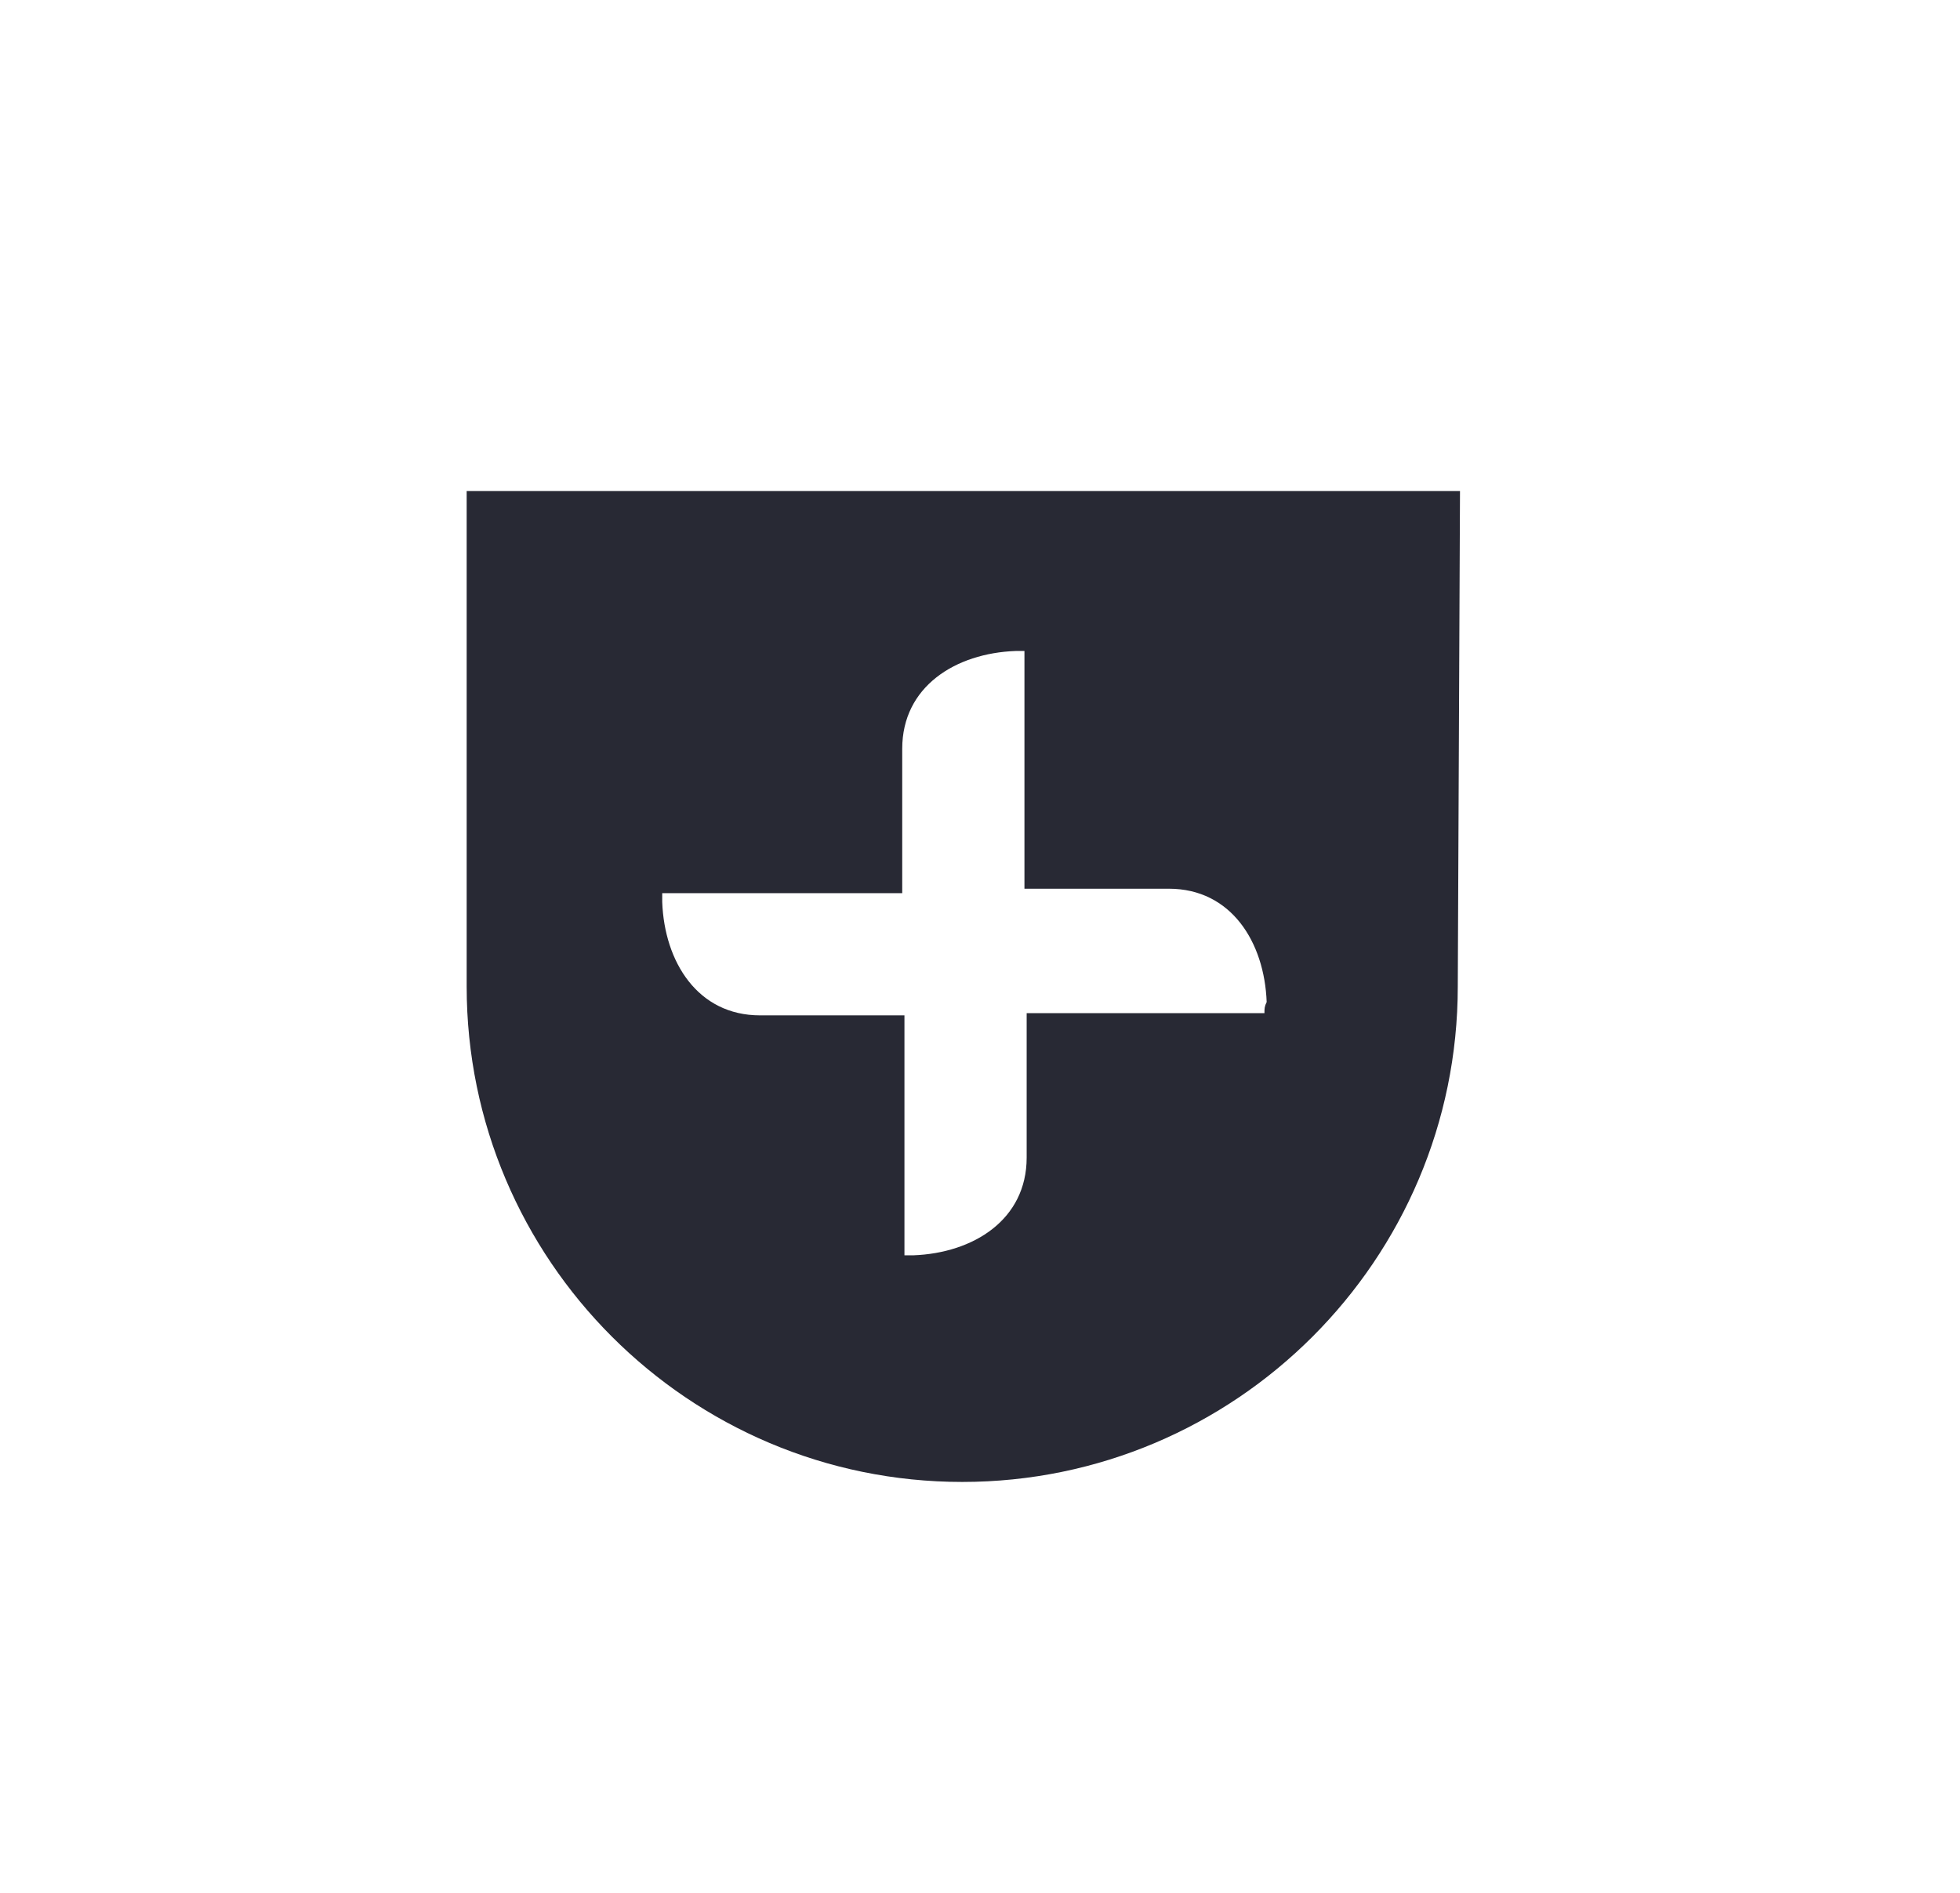 <svg xmlns="http://www.w3.org/2000/svg" xmlns:xlink="http://www.w3.org/1999/xlink" id="Layer_1" x="0px" y="0px" viewBox="0 0 88.2 85.2" style="enable-background:new 0 0 88.2 85.2;" xml:space="preserve"><style type="text/css">	.st0{fill:#282934;}</style><path class="st0" d="M65.7,22.1H43.3h0H21l0,22.3v0c0,12.3,10,22.3,22.3,22.3h0c12.3,0,22.3-10,22.3-22.3v0L65.7,22.1z M56.9,45.6 c-0.1,0-0.2,0-0.3,0c-3.1,0-3.3,0-6.4,0l-0.8,0c-0.4,0-1.6,0-3.2,0c0,3,0,5.8,0,6.5c0,2.8-2.4,4.3-5.1,4.4c-0.1,0-0.2,0-0.4,0 c0-0.1,0-0.2,0-0.3c0-3.1,0-3.9,0-7v-3.5c-3,0-5.8,0-6.5,0c-2.8,0-4.3-2.4-4.4-5.1c0-0.1,0-0.2,0-0.4c0.1,0,0.2,0,0.3,0 c3.1,0,3.9,0,7,0h3.5v-4c0-1.4,0-1,0-2.5c0-2.8,2.4-4.3,5.1-4.4c0.1,0,0.2,0,0.4,0c0,0.1,0,0.2,0,0.3c0,3.1,0,3.3,0,6.4l0,0.8 c0,0.4,0,1.6,0,3.2h4c1.4,0,1.1,0,2.5,0c2.8,0,4.3,2.4,4.4,5.1C56.9,45.3,56.9,45.4,56.9,45.6"></path></svg>